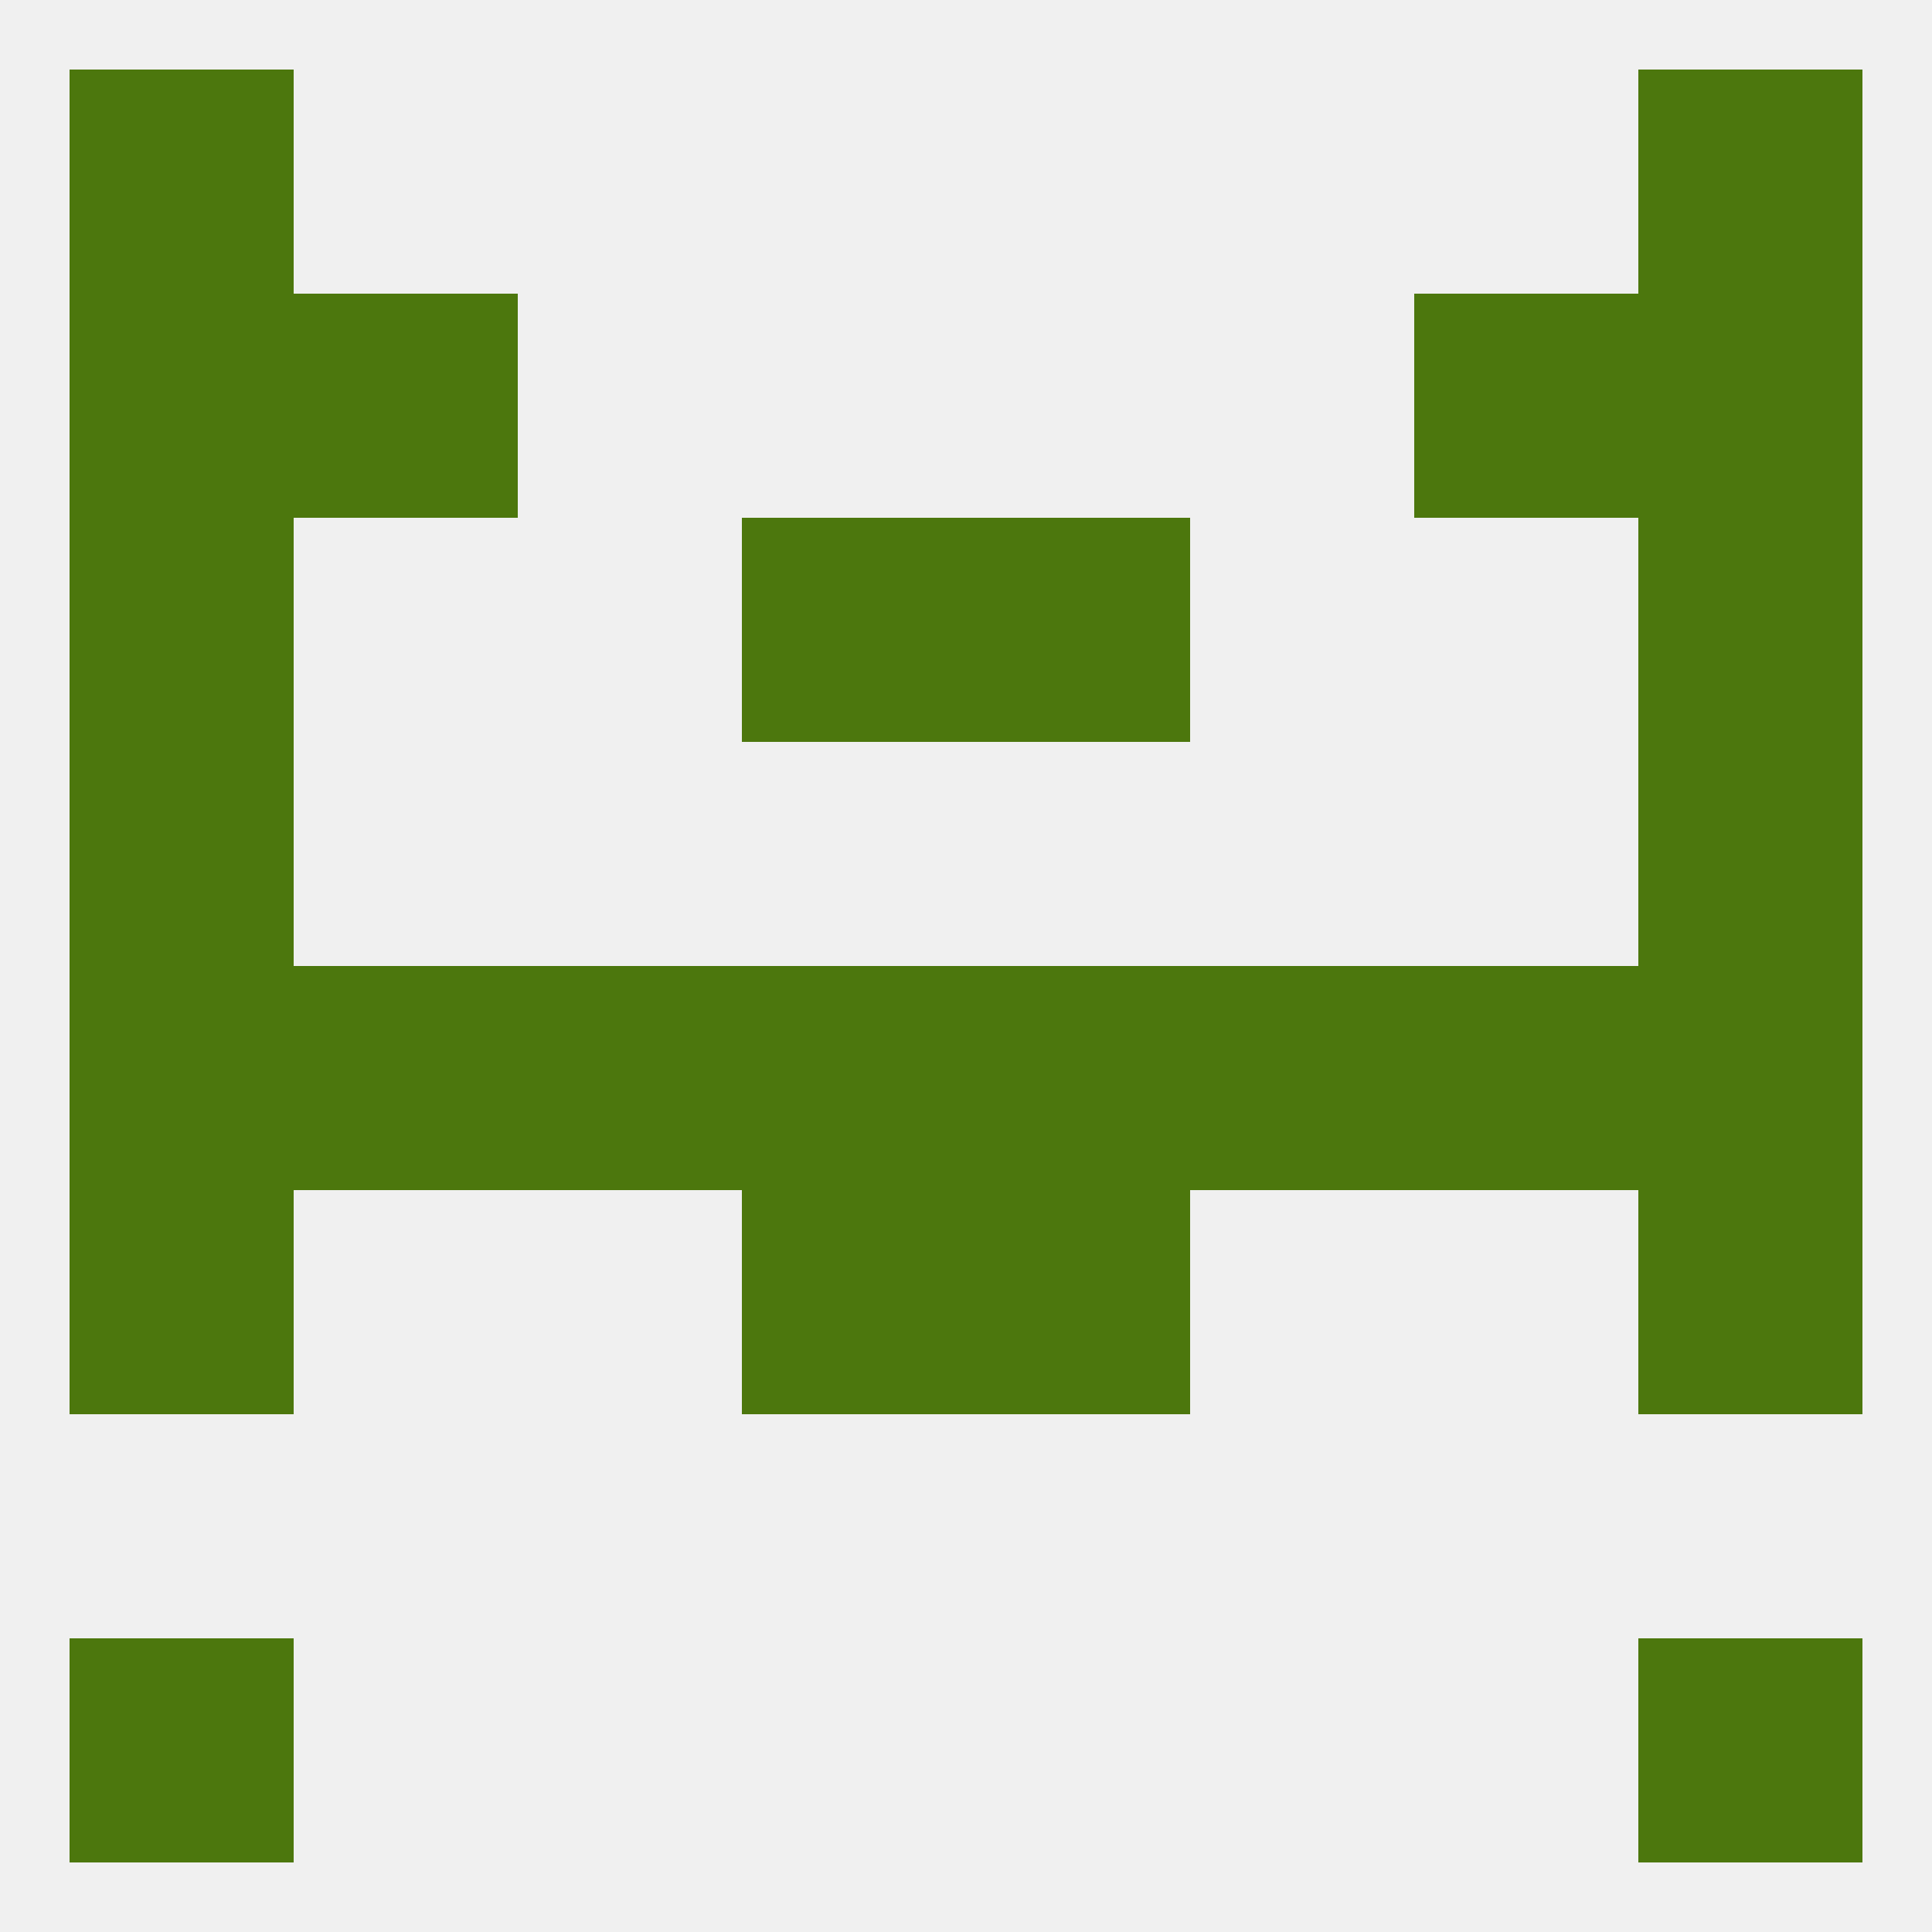 
<!--   <?xml version="1.0"?> -->
<svg version="1.1" baseprofile="full" xmlns="http://www.w3.org/2000/svg" xmlns:xlink="http://www.w3.org/1999/xlink" xmlns:ev="http://www.w3.org/2001/xml-events" width="250" height="250" viewBox="0 0 250 250" >
	<rect width="100%" height="100%" fill="rgba(240,240,240,255)"/>

	<rect x="212" y="125" width="29" height="29" fill="rgba(76,119,13,255)"/>
	<rect x="38" y="125" width="29" height="29" fill="rgba(76,119,13,255)"/>
	<rect x="183" y="125" width="29" height="29" fill="rgba(76,119,13,255)"/>
	<rect x="67" y="125" width="29" height="29" fill="rgba(76,119,13,255)"/>
	<rect x="9" y="125" width="29" height="29" fill="rgba(76,119,13,255)"/>
	<rect x="96" y="125" width="29" height="29" fill="rgba(76,119,13,255)"/>
	<rect x="125" y="125" width="29" height="29" fill="rgba(76,119,13,255)"/>
	<rect x="154" y="125" width="29" height="29" fill="rgba(76,119,13,255)"/>
	<rect x="9" y="154" width="29" height="29" fill="rgba(76,119,13,255)"/>
	<rect x="212" y="154" width="29" height="29" fill="rgba(76,119,13,255)"/>
	<rect x="96" y="154" width="29" height="29" fill="rgba(76,119,13,255)"/>
	<rect x="125" y="154" width="29" height="29" fill="rgba(76,119,13,255)"/>
	<rect x="9" y="212" width="29" height="29" fill="rgba(76,119,13,255)"/>
	<rect x="212" y="212" width="29" height="29" fill="rgba(76,119,13,255)"/>
	<rect x="212" y="38" width="29" height="29" fill="rgba(76,119,13,255)"/>
	<rect x="38" y="38" width="29" height="29" fill="rgba(76,119,13,255)"/>
	<rect x="183" y="38" width="29" height="29" fill="rgba(76,119,13,255)"/>
	<rect x="9" y="38" width="29" height="29" fill="rgba(76,119,13,255)"/>
	<rect x="9" y="67" width="29" height="29" fill="rgba(76,119,13,255)"/>
	<rect x="212" y="67" width="29" height="29" fill="rgba(76,119,13,255)"/>
	<rect x="96" y="67" width="29" height="29" fill="rgba(76,119,13,255)"/>
	<rect x="125" y="67" width="29" height="29" fill="rgba(76,119,13,255)"/>
	<rect x="9" y="96" width="29" height="29" fill="rgba(76,119,13,255)"/>
	<rect x="212" y="96" width="29" height="29" fill="rgba(76,119,13,255)"/>
	<rect x="9" y="9" width="29" height="29" fill="rgba(76,119,13,255)"/>
	<rect x="212" y="9" width="29" height="29" fill="rgba(76,119,13,255)"/>
</svg>